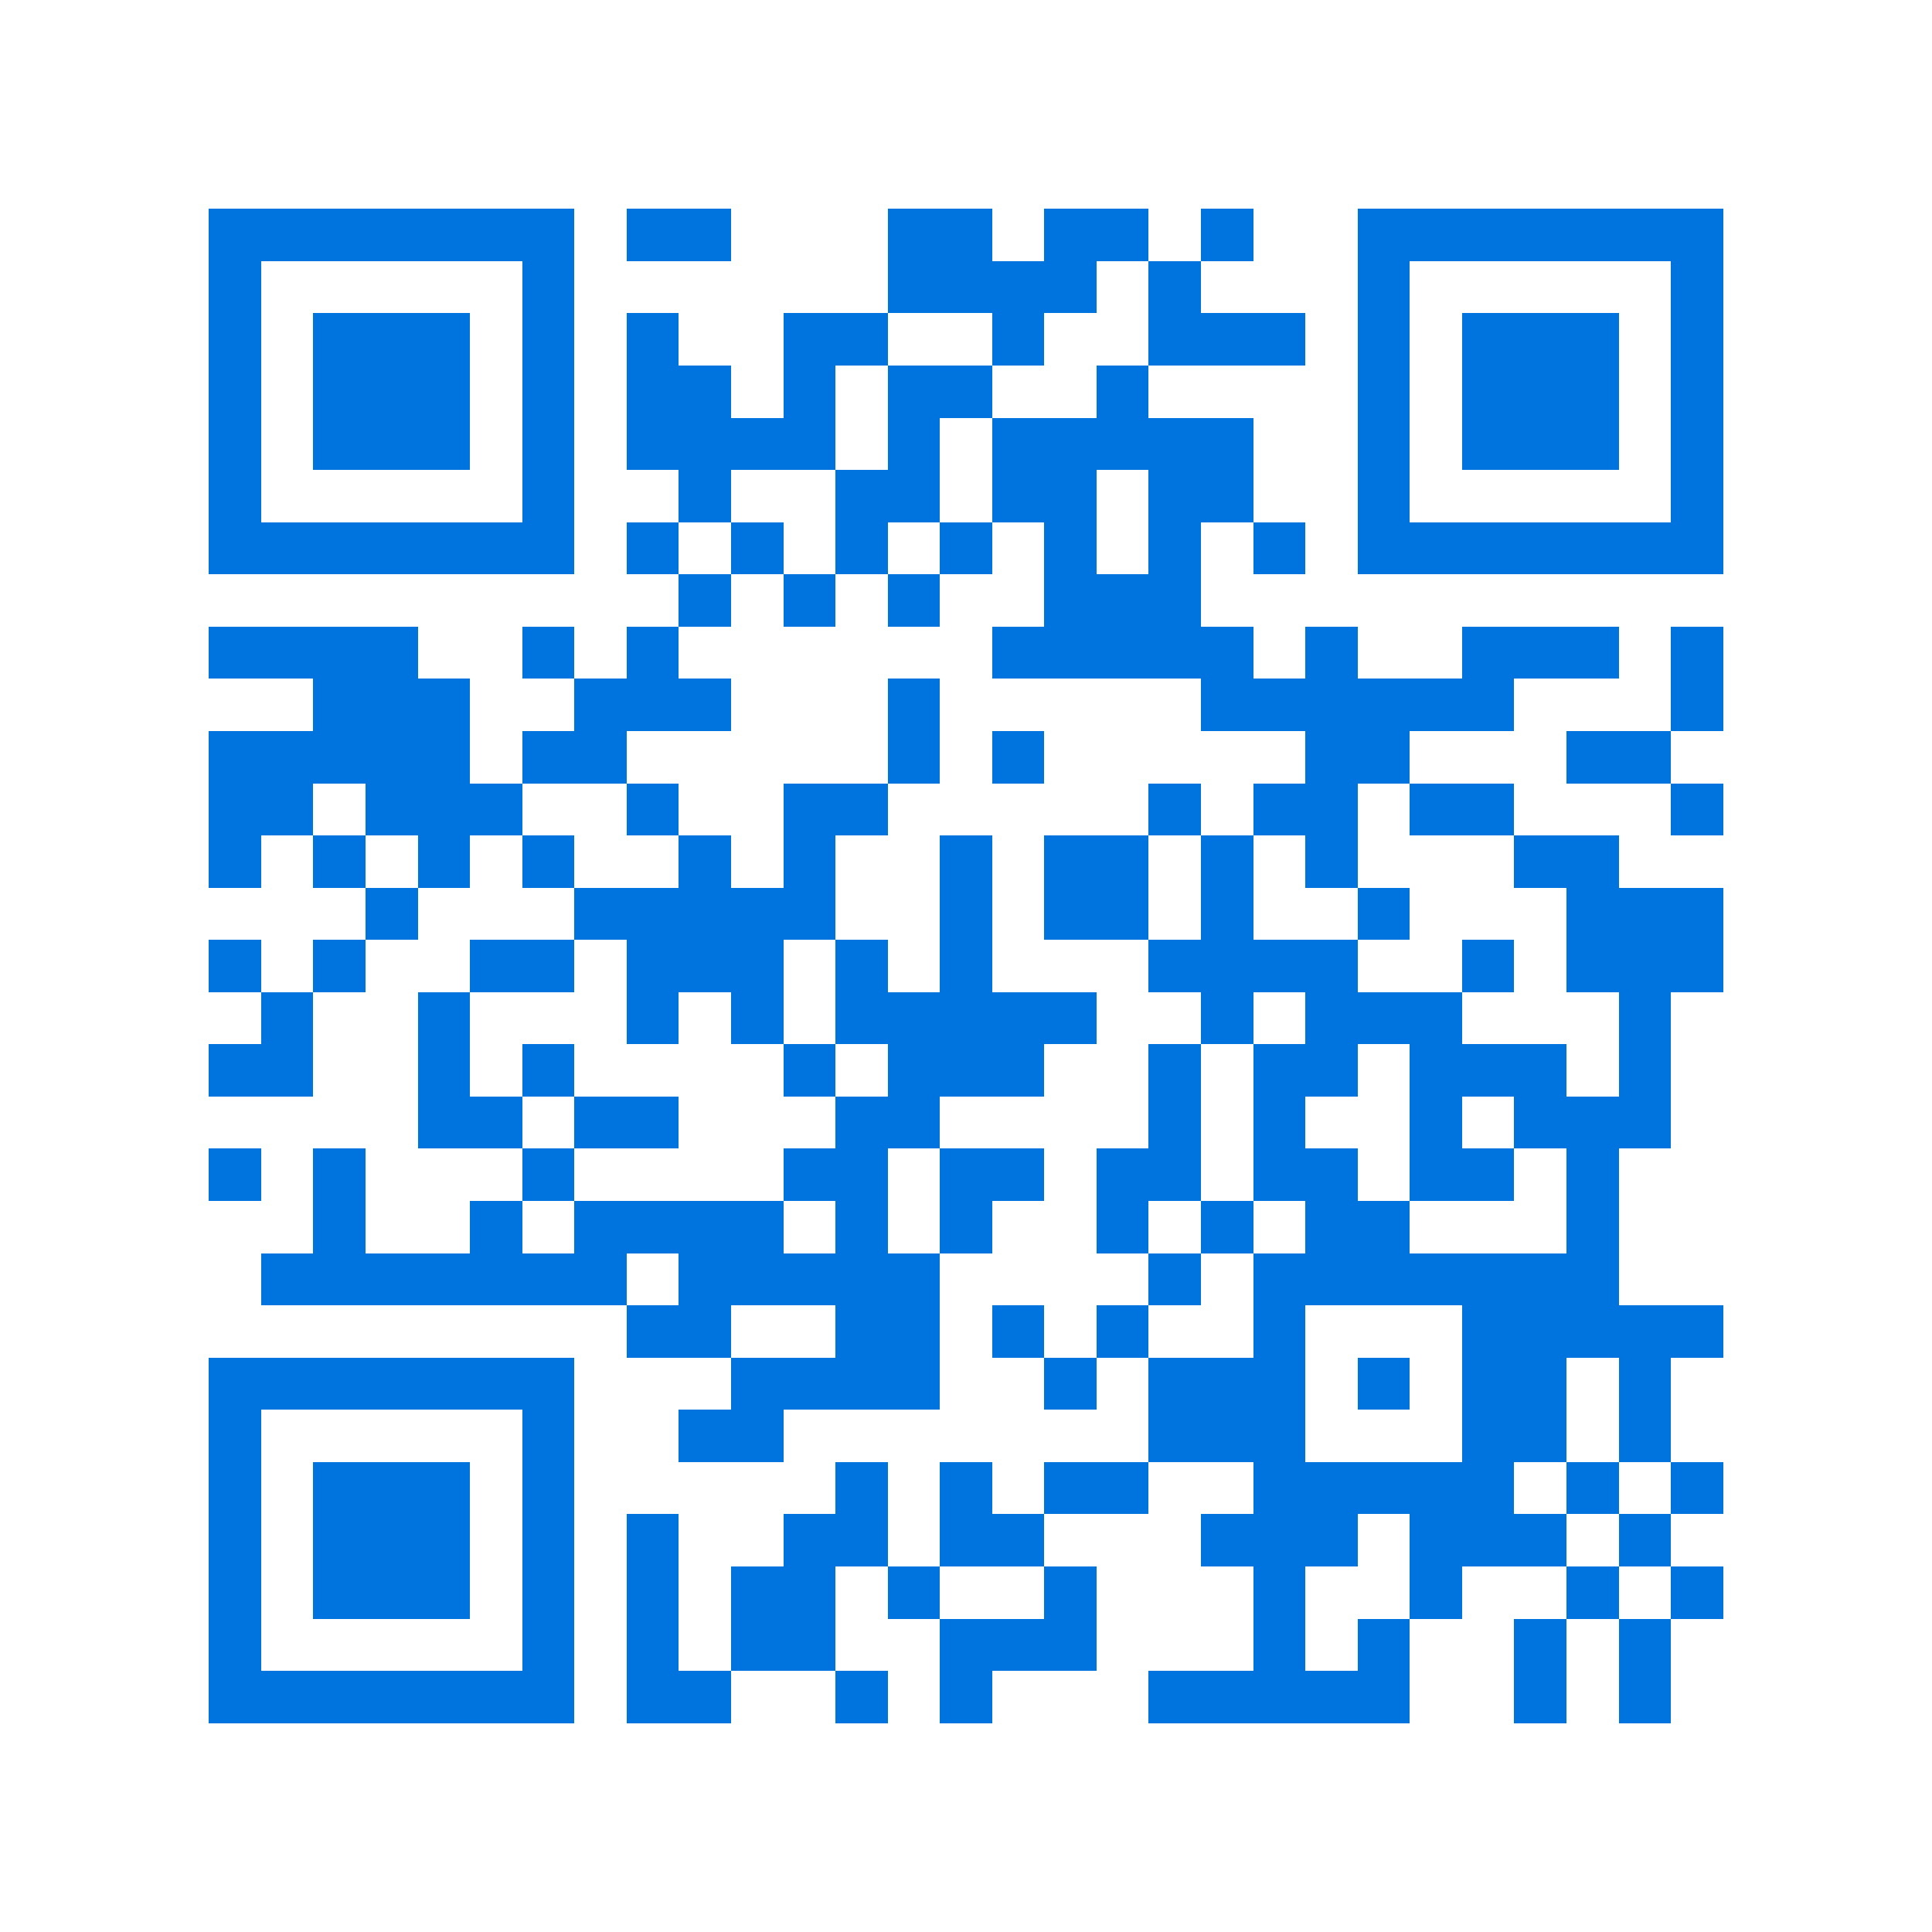 <svg xmlns="http://www.w3.org/2000/svg" viewBox="0 0 37 37" shape-rendering="crispEdges"><path fill="#ffffff" d="M0 0h37v37H0z"/><path stroke="#0074de" d="M4 4.5h7m1 0h2m3 0h2m1 0h2m1 0h1m2 0h7M4 5.5h1m5 0h1m6 0h4m1 0h1m3 0h1m5 0h1M4 6.5h1m1 0h3m1 0h1m1 0h1m2 0h2m2 0h1m2 0h3m1 0h1m1 0h3m1 0h1M4 7.5h1m1 0h3m1 0h1m1 0h2m1 0h1m1 0h2m2 0h1m4 0h1m1 0h3m1 0h1M4 8.5h1m1 0h3m1 0h1m1 0h4m1 0h1m1 0h5m2 0h1m1 0h3m1 0h1M4 9.5h1m5 0h1m2 0h1m2 0h2m1 0h2m1 0h2m2 0h1m5 0h1M4 10.5h7m1 0h1m1 0h1m1 0h1m1 0h1m1 0h1m1 0h1m1 0h1m1 0h7M13 11.5h1m1 0h1m1 0h1m2 0h3M4 12.5h4m2 0h1m1 0h1m6 0h5m1 0h1m2 0h3m1 0h1M6 13.5h3m2 0h3m3 0h1m5 0h6m3 0h1M4 14.5h5m1 0h2m5 0h1m1 0h1m5 0h2m3 0h2M4 15.5h2m1 0h3m2 0h1m2 0h2m5 0h1m1 0h2m1 0h2m3 0h1M4 16.5h1m1 0h1m1 0h1m1 0h1m2 0h1m1 0h1m2 0h1m1 0h2m1 0h1m1 0h1m3 0h2M7 17.5h1m3 0h5m2 0h1m1 0h2m1 0h1m2 0h1m3 0h3M4 18.5h1m1 0h1m2 0h2m1 0h3m1 0h1m1 0h1m3 0h4m2 0h1m1 0h3M5 19.5h1m2 0h1m3 0h1m1 0h1m1 0h5m2 0h1m1 0h3m3 0h1M4 20.5h2m2 0h1m1 0h1m4 0h1m1 0h3m2 0h1m1 0h2m1 0h3m1 0h1M8 21.5h2m1 0h2m3 0h2m4 0h1m1 0h1m2 0h1m1 0h3M4 22.5h1m1 0h1m3 0h1m4 0h2m1 0h2m1 0h2m1 0h2m1 0h2m1 0h1M6 23.5h1m2 0h1m1 0h4m1 0h1m1 0h1m2 0h1m1 0h1m1 0h2m3 0h1M5 24.5h7m1 0h5m4 0h1m1 0h7M12 25.5h2m2 0h2m1 0h1m1 0h1m2 0h1m3 0h5M4 26.5h7m3 0h4m2 0h1m1 0h3m1 0h1m1 0h2m1 0h1M4 27.5h1m5 0h1m2 0h2m7 0h3m3 0h2m1 0h1M4 28.5h1m1 0h3m1 0h1m5 0h1m1 0h1m1 0h2m2 0h5m1 0h1m1 0h1M4 29.5h1m1 0h3m1 0h1m1 0h1m2 0h2m1 0h2m3 0h3m1 0h3m1 0h1M4 30.5h1m1 0h3m1 0h1m1 0h1m1 0h2m1 0h1m2 0h1m3 0h1m2 0h1m2 0h1m1 0h1M4 31.5h1m5 0h1m1 0h1m1 0h2m2 0h3m3 0h1m1 0h1m2 0h1m1 0h1M4 32.5h7m1 0h2m2 0h1m1 0h1m3 0h5m2 0h1m1 0h1"/></svg>
